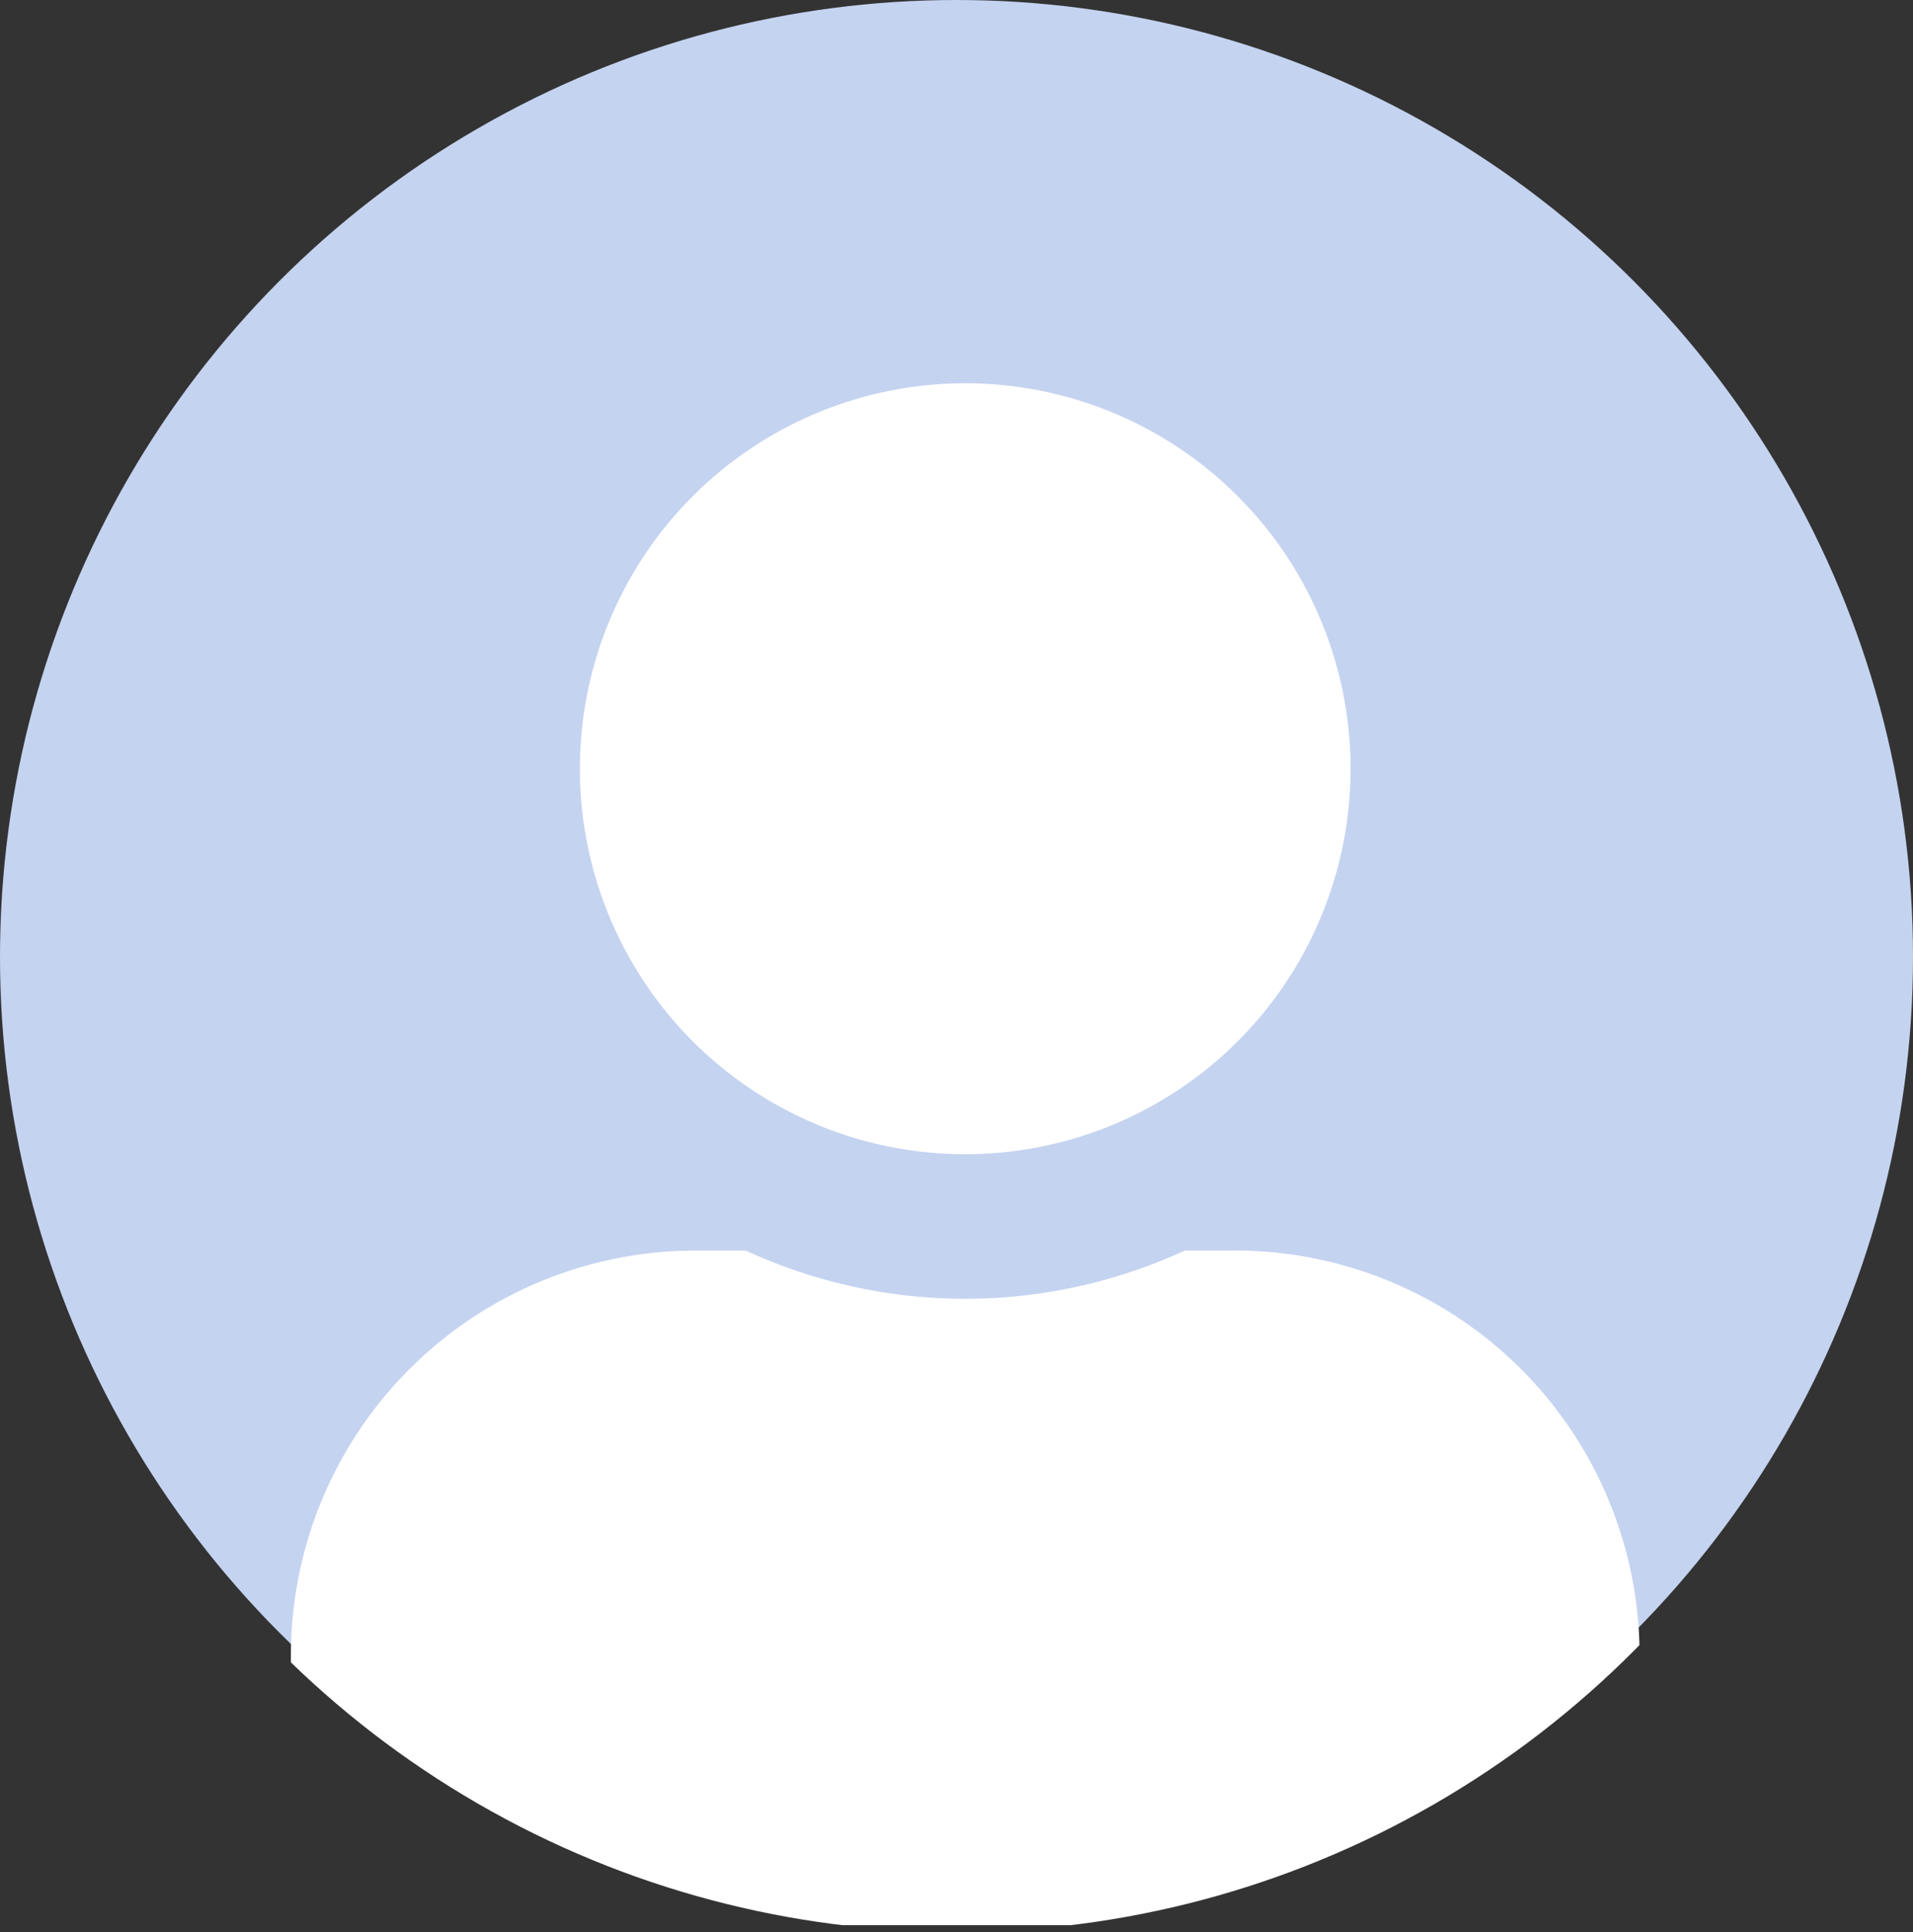 <?xml version="1.0" encoding="utf-8"?><svg xmlns="http://www.w3.org/2000/svg" xmlns:xlink="http://www.w3.org/1999/xlink" width="104" height="105" viewBox="0 0 104 105"><rect x="0" y="0" width="104" height="105" fill="#333333" stroke="none"/><defs><style>.a{fill:#c4d3f0;}.b{clip-path:url(#a);}.c{fill:#fff;}</style><clipPath id="a"><circle class="a" cx="52" cy="52" r="52"/></clipPath></defs><g transform="translate(-683.639 -2068.639)"><circle class="a" cx="52" cy="52" r="52" transform="translate(683.639 2068.639)"/><g class="b" transform="translate(683.639 2069.639)"><path class="c" d="M36.661,41.9A20.949,20.949,0,1,0,15.712,20.949,20.947,20.947,0,0,0,36.661,41.9Zm14.664,5.237H48.592a28.49,28.49,0,0,1-23.862,0H22a22,22,0,0,0-22,22V75.94A7.858,7.858,0,0,0,7.856,83.8h57.61a7.858,7.858,0,0,0,7.856-7.856V69.132A22,22,0,0,0,51.325,47.135Z" transform="translate(15.814 19.828)"/></g></g></svg>
